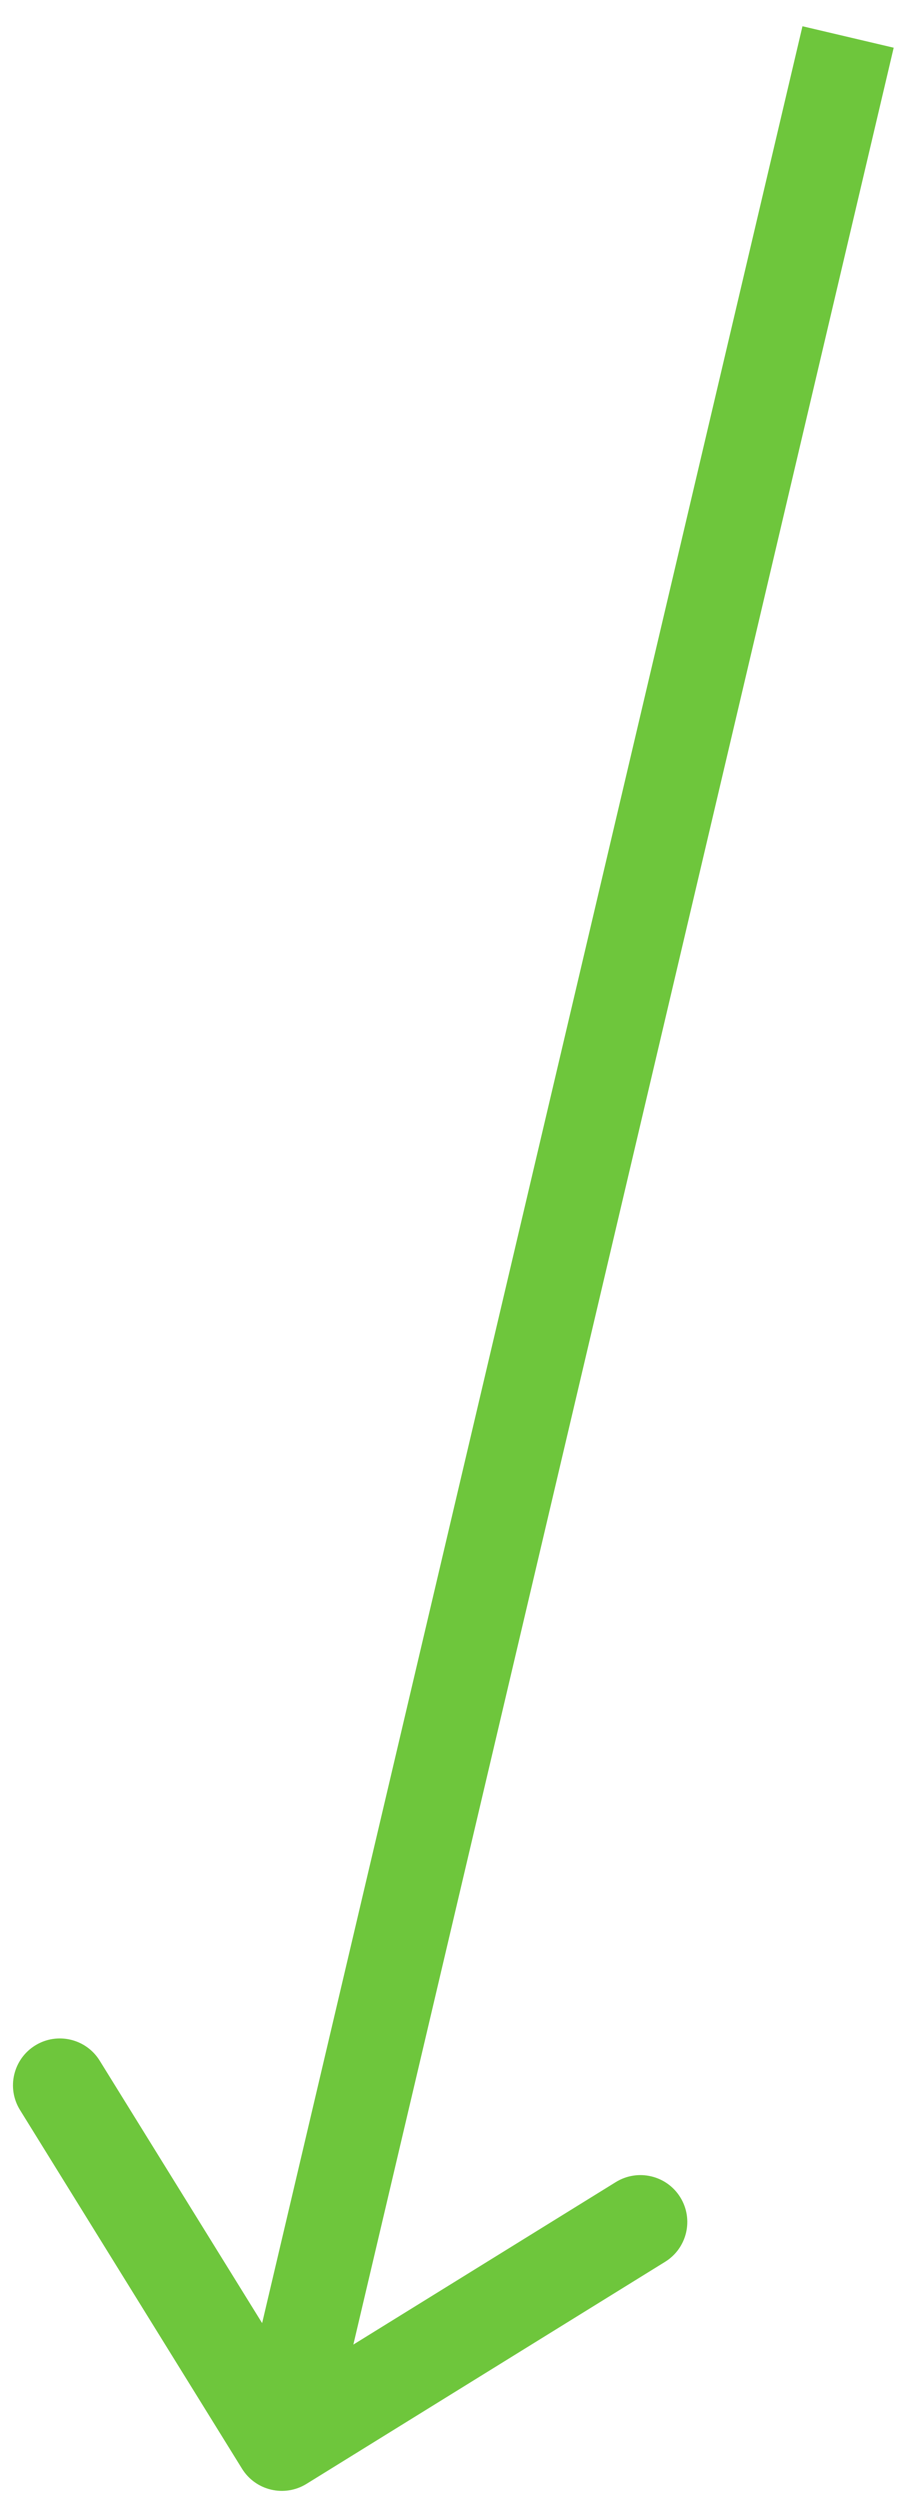 <?xml version="1.0" encoding="UTF-8"?> <svg xmlns="http://www.w3.org/2000/svg" width="29" height="80" viewBox="0 0 29 80" fill="none"> <path d="M7.746 79.003C8.182 79.707 9.106 79.925 9.811 79.489L21.289 72.383C21.994 71.947 22.211 71.022 21.775 70.318C21.339 69.614 20.415 69.396 19.71 69.832L9.507 76.148L3.191 65.945C2.755 65.241 1.83 65.023 1.126 65.459C0.422 65.895 0.204 66.82 0.64 67.524L7.746 79.003ZM25.686 0.84L7.561 77.87L10.481 78.557L28.606 1.527L25.686 0.84Z" fill="#6EC63C"></path> </svg> 